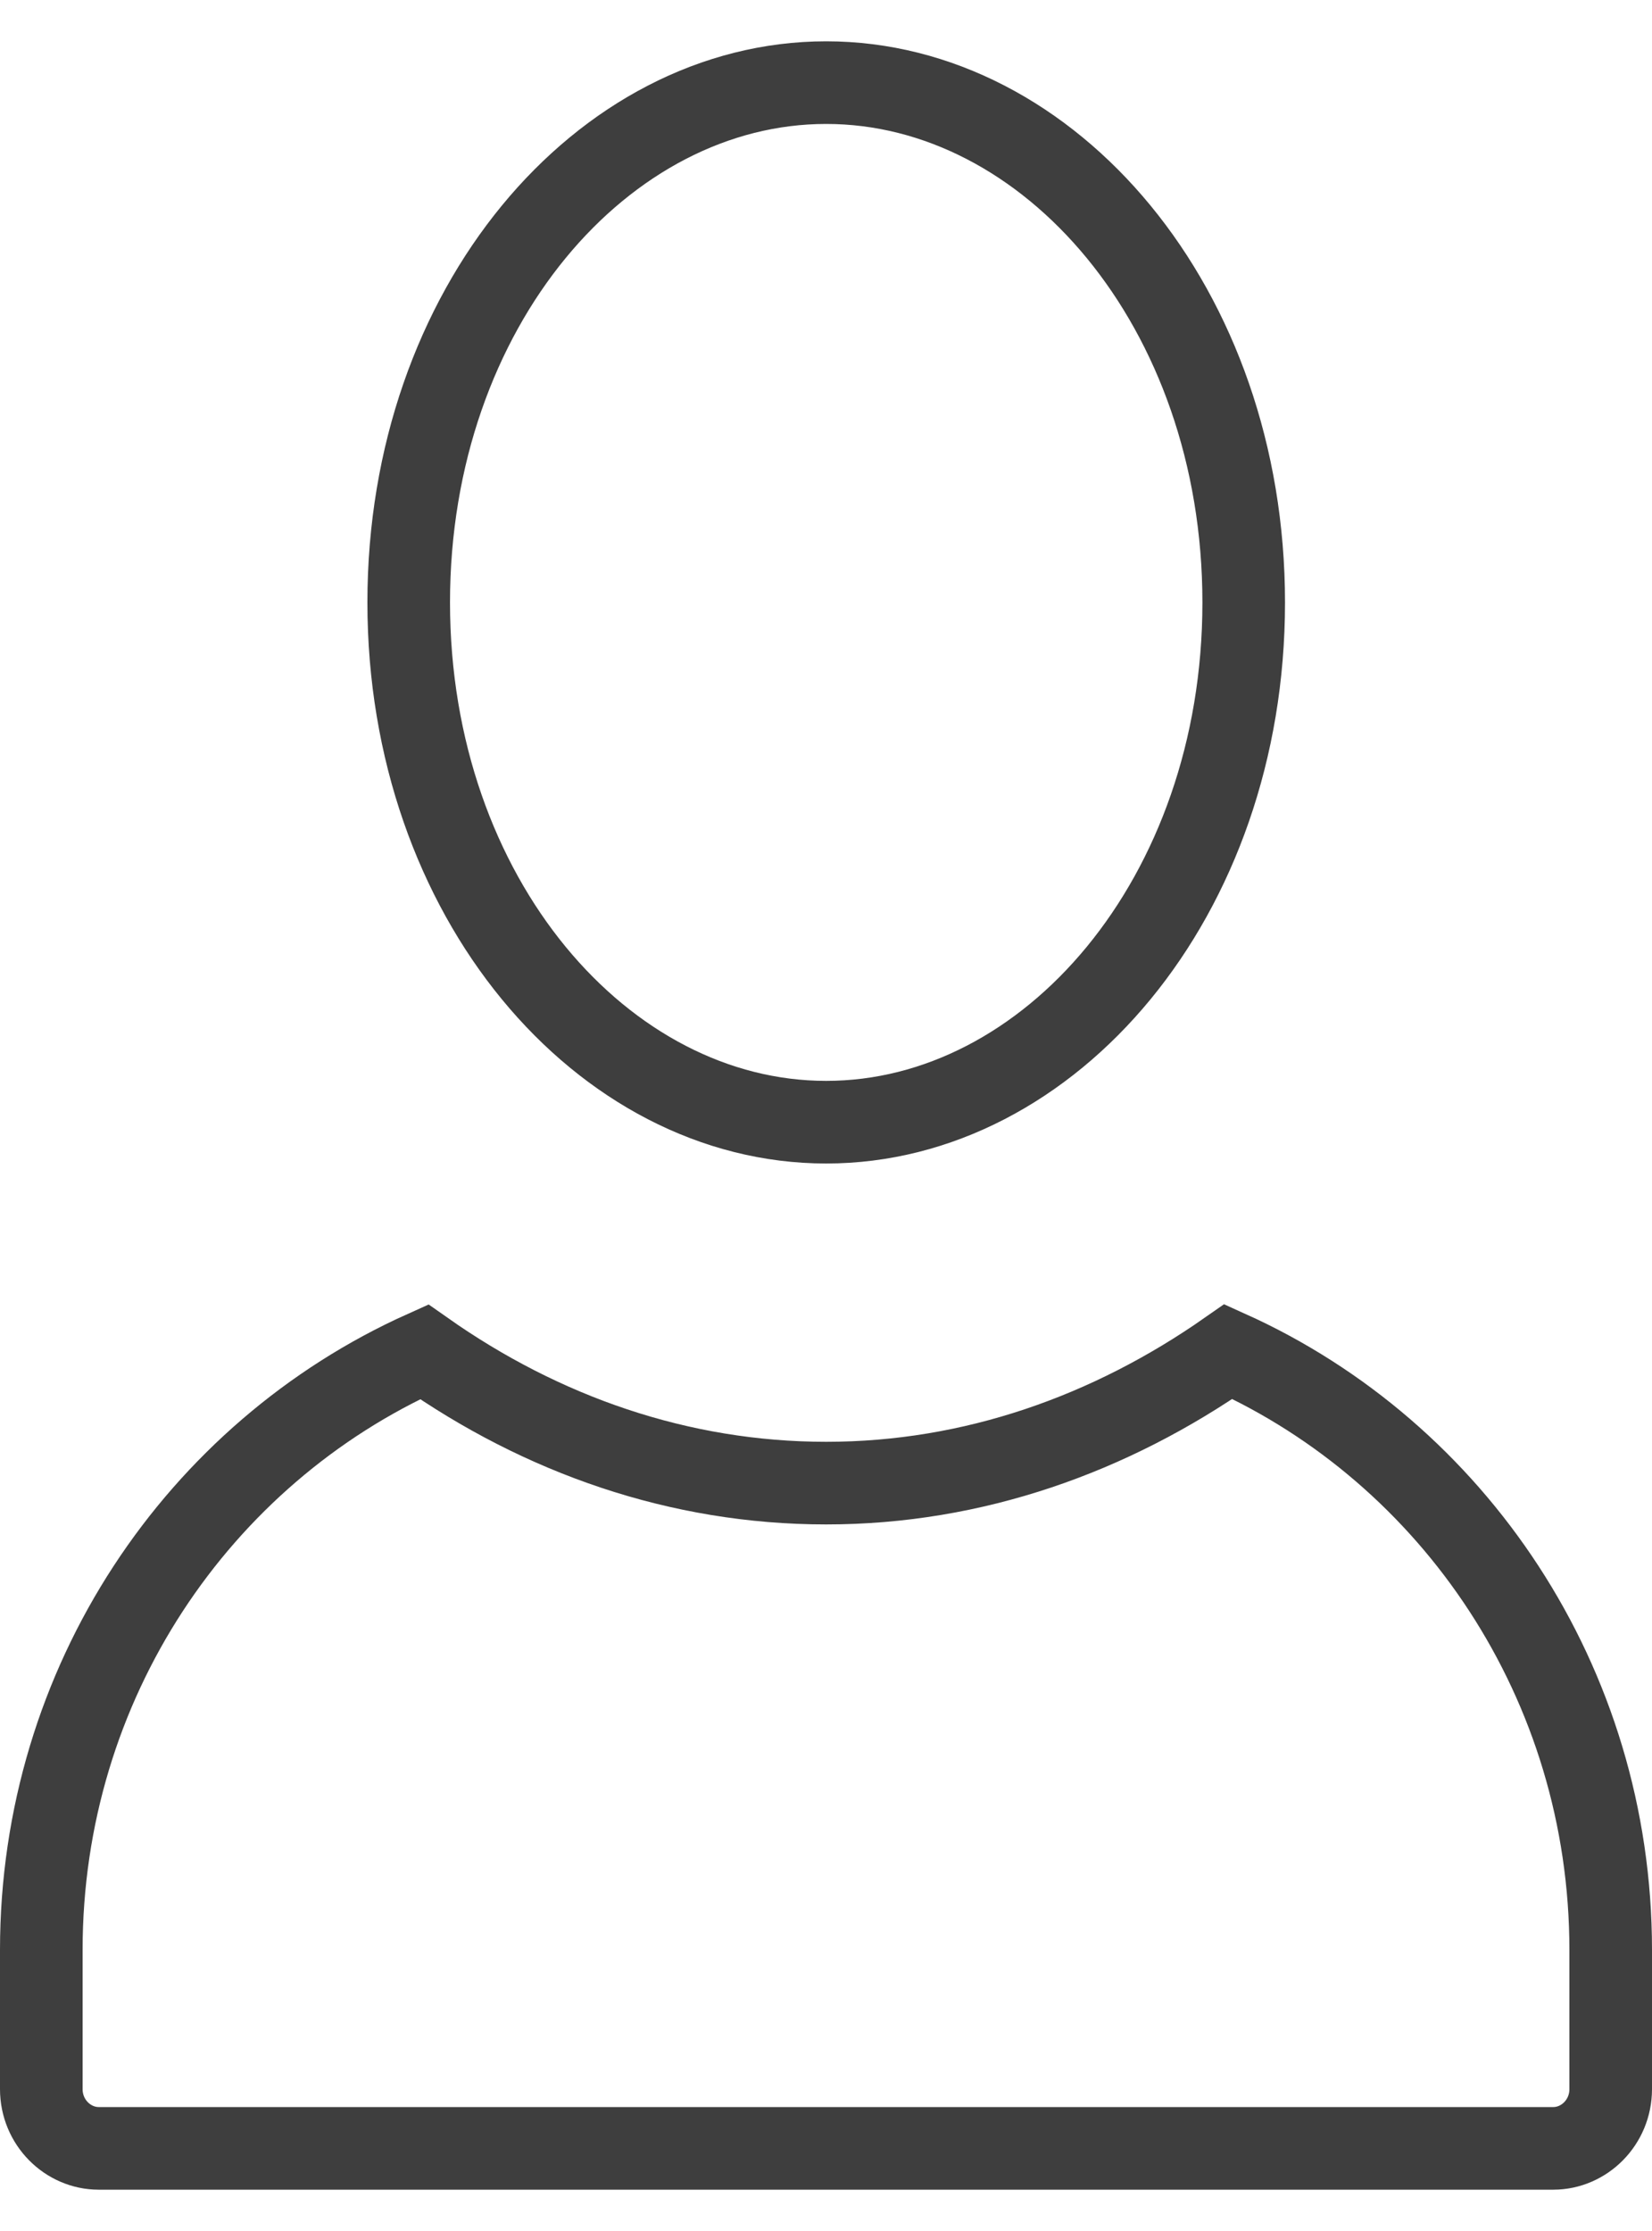 <svg width="20" height="27" viewBox="0 0 20 27" fill="none" xmlns="http://www.w3.org/2000/svg">
<g clip-path="url(#clip0_43_890)">
<path d="M10.002 1C12.705 1 15.057 3.718 15.057 7.291C15.057 10.864 12.705 13.581 10.002 13.581C7.3 13.581 4.948 10.864 4.948 7.291C4.948 3.718 7.3 1 10.002 1Z" stroke="#3E3E3E"/>
<path d="M14.872 16.357C17.595 17.585 19.5 20.363 19.5 23.599V25.283C19.5 25.686 19.178 26 18.805 26H1.195C0.822 26 0.5 25.686 0.5 25.283V23.599C0.5 20.362 2.406 17.587 5.135 16.36C6.56 17.362 8.221 17.949 10.002 17.949C11.786 17.949 13.444 17.355 14.872 16.357Z" stroke="#3E3E3E"/>
</g>
<defs>
<clipPath id="clip0_43_890">
<rect width="20" height="26" fill="white" transform="translate(0 0.5)"/>
</clipPath>
</defs>
</svg>
